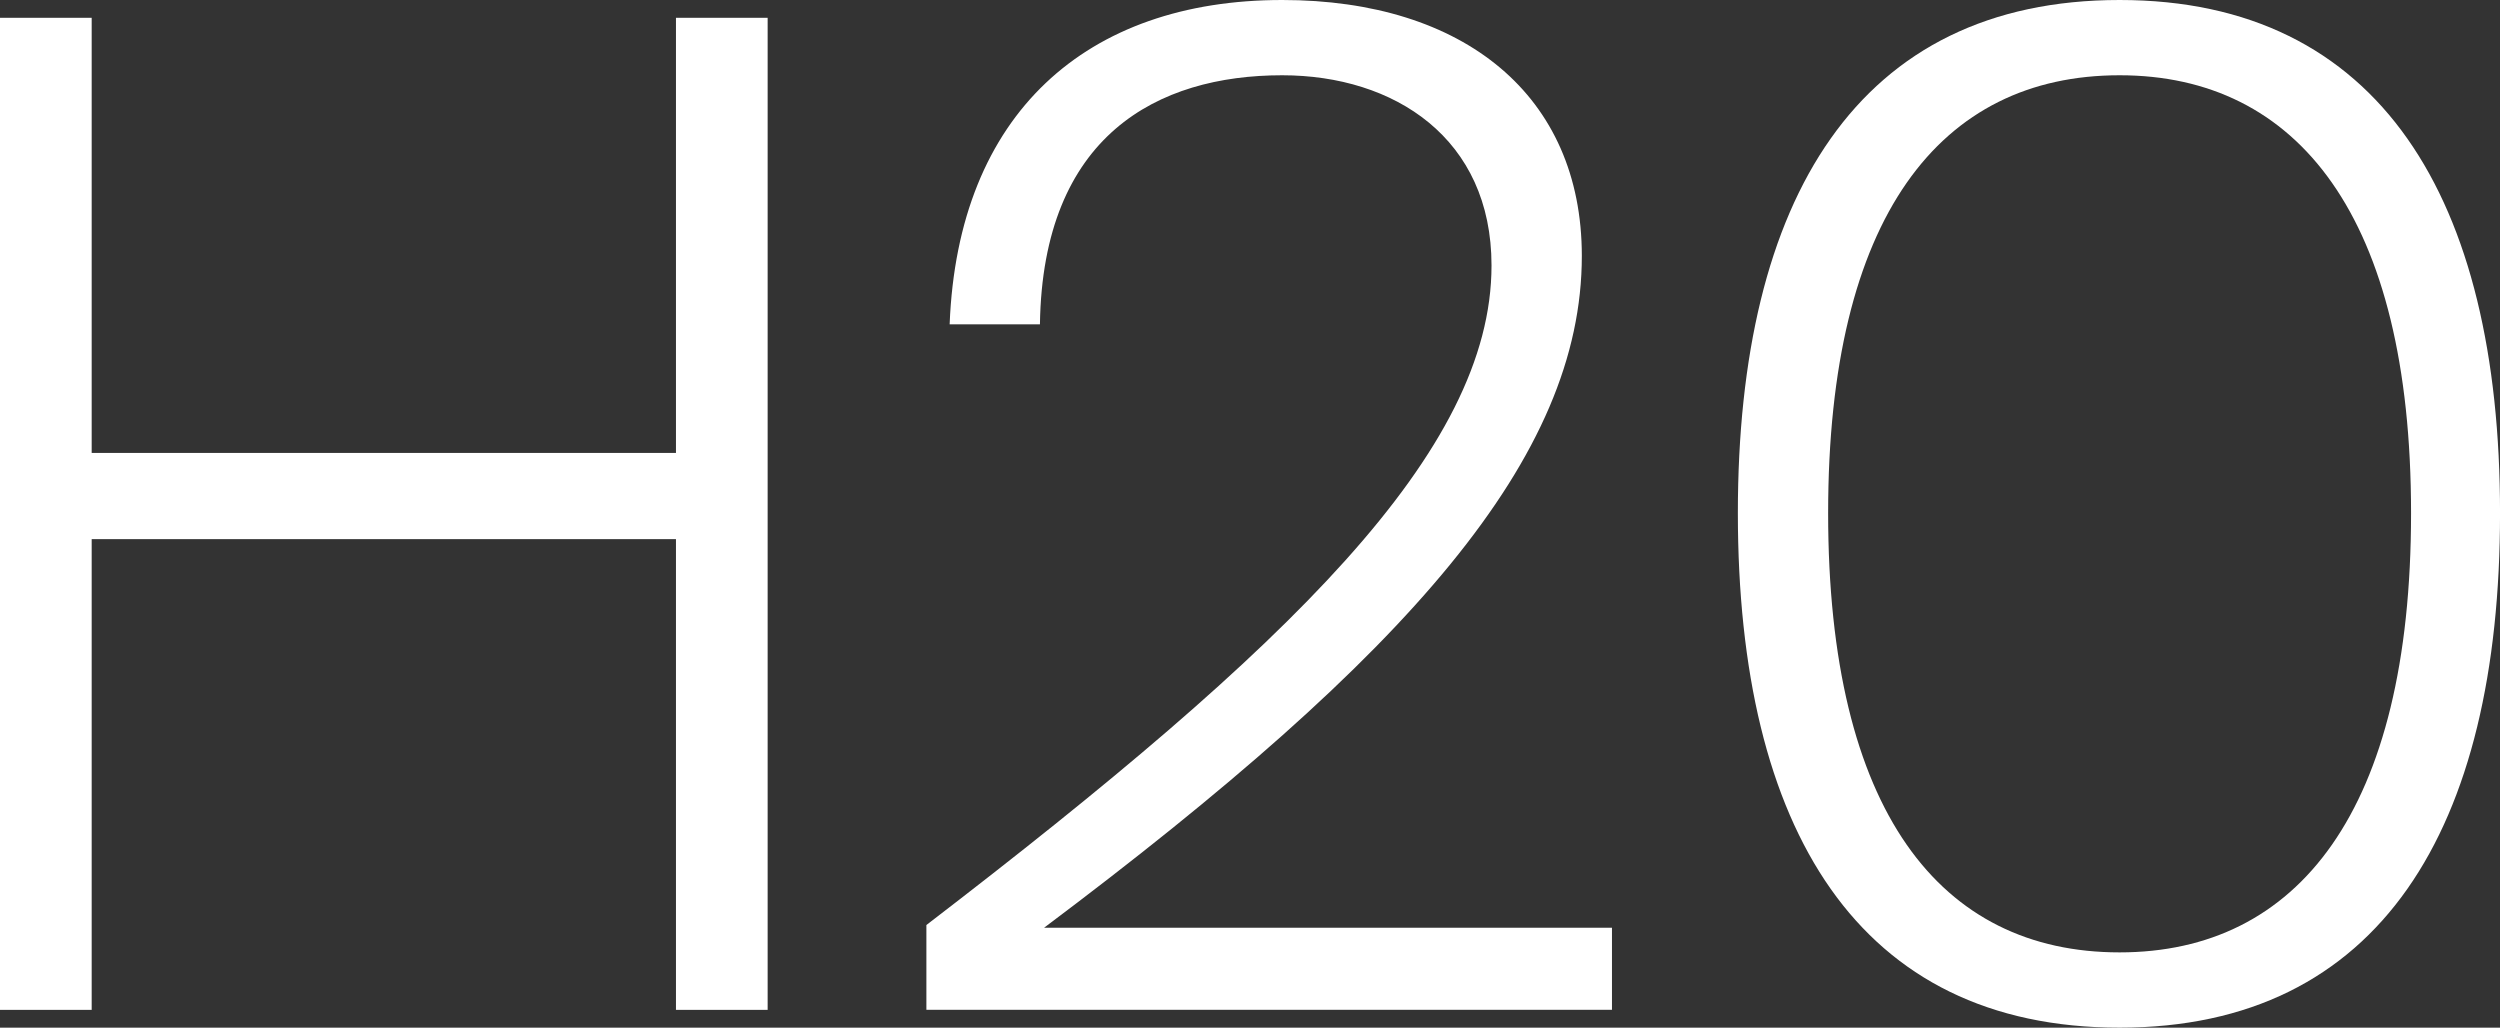 <svg xmlns="http://www.w3.org/2000/svg" viewBox="0 0 2375.97 976.66"><rect x="0" y="0" width="2375.97" height="976.66" fill="#333333" stroke="none"/><defs><style>.cls-1{fill:#fff;}</style></defs><g id="Ebene_2" data-name="Ebene 2"><g id="H20"><path class="cls-1" d="M729.56,959.75H642.43V512.39H87.13V959.75H0V16.91H87.13V430.46h555.3V16.91h87.13Z"/><path class="cls-1" d="M992.27,881.72H1532v78H880.43V879.12c345.92-265.3,537.09-450,537.09-626.83,0-120.94-92.33-180.76-199-180.76-118.34,0-227.58,57.22-230.18,236.68H902.53C910.34,107.94,1032.58,0,1218.55,0c173,0,284.8,91,284.8,243.19C1503.35,434.36,1340.79,620.33,992.27,881.72Z"/><path class="cls-1" d="M2014.44,0C2261.53,0,2376,188.57,2376,487.68c0,300.41-114.44,489-361.53,489-248.39,0-362.83-188.57-362.83-489C1651.61,188.57,1766.05,0,2014.44,0Zm0,71.53c-170.36,0-277,134-277,416.15,0,283.5,106.64,417.45,277,417.45,169.06,0,277-134,277-417.45C2291.44,205.48,2183.5,71.53,2014.44,71.53Z"/></g></g></svg>